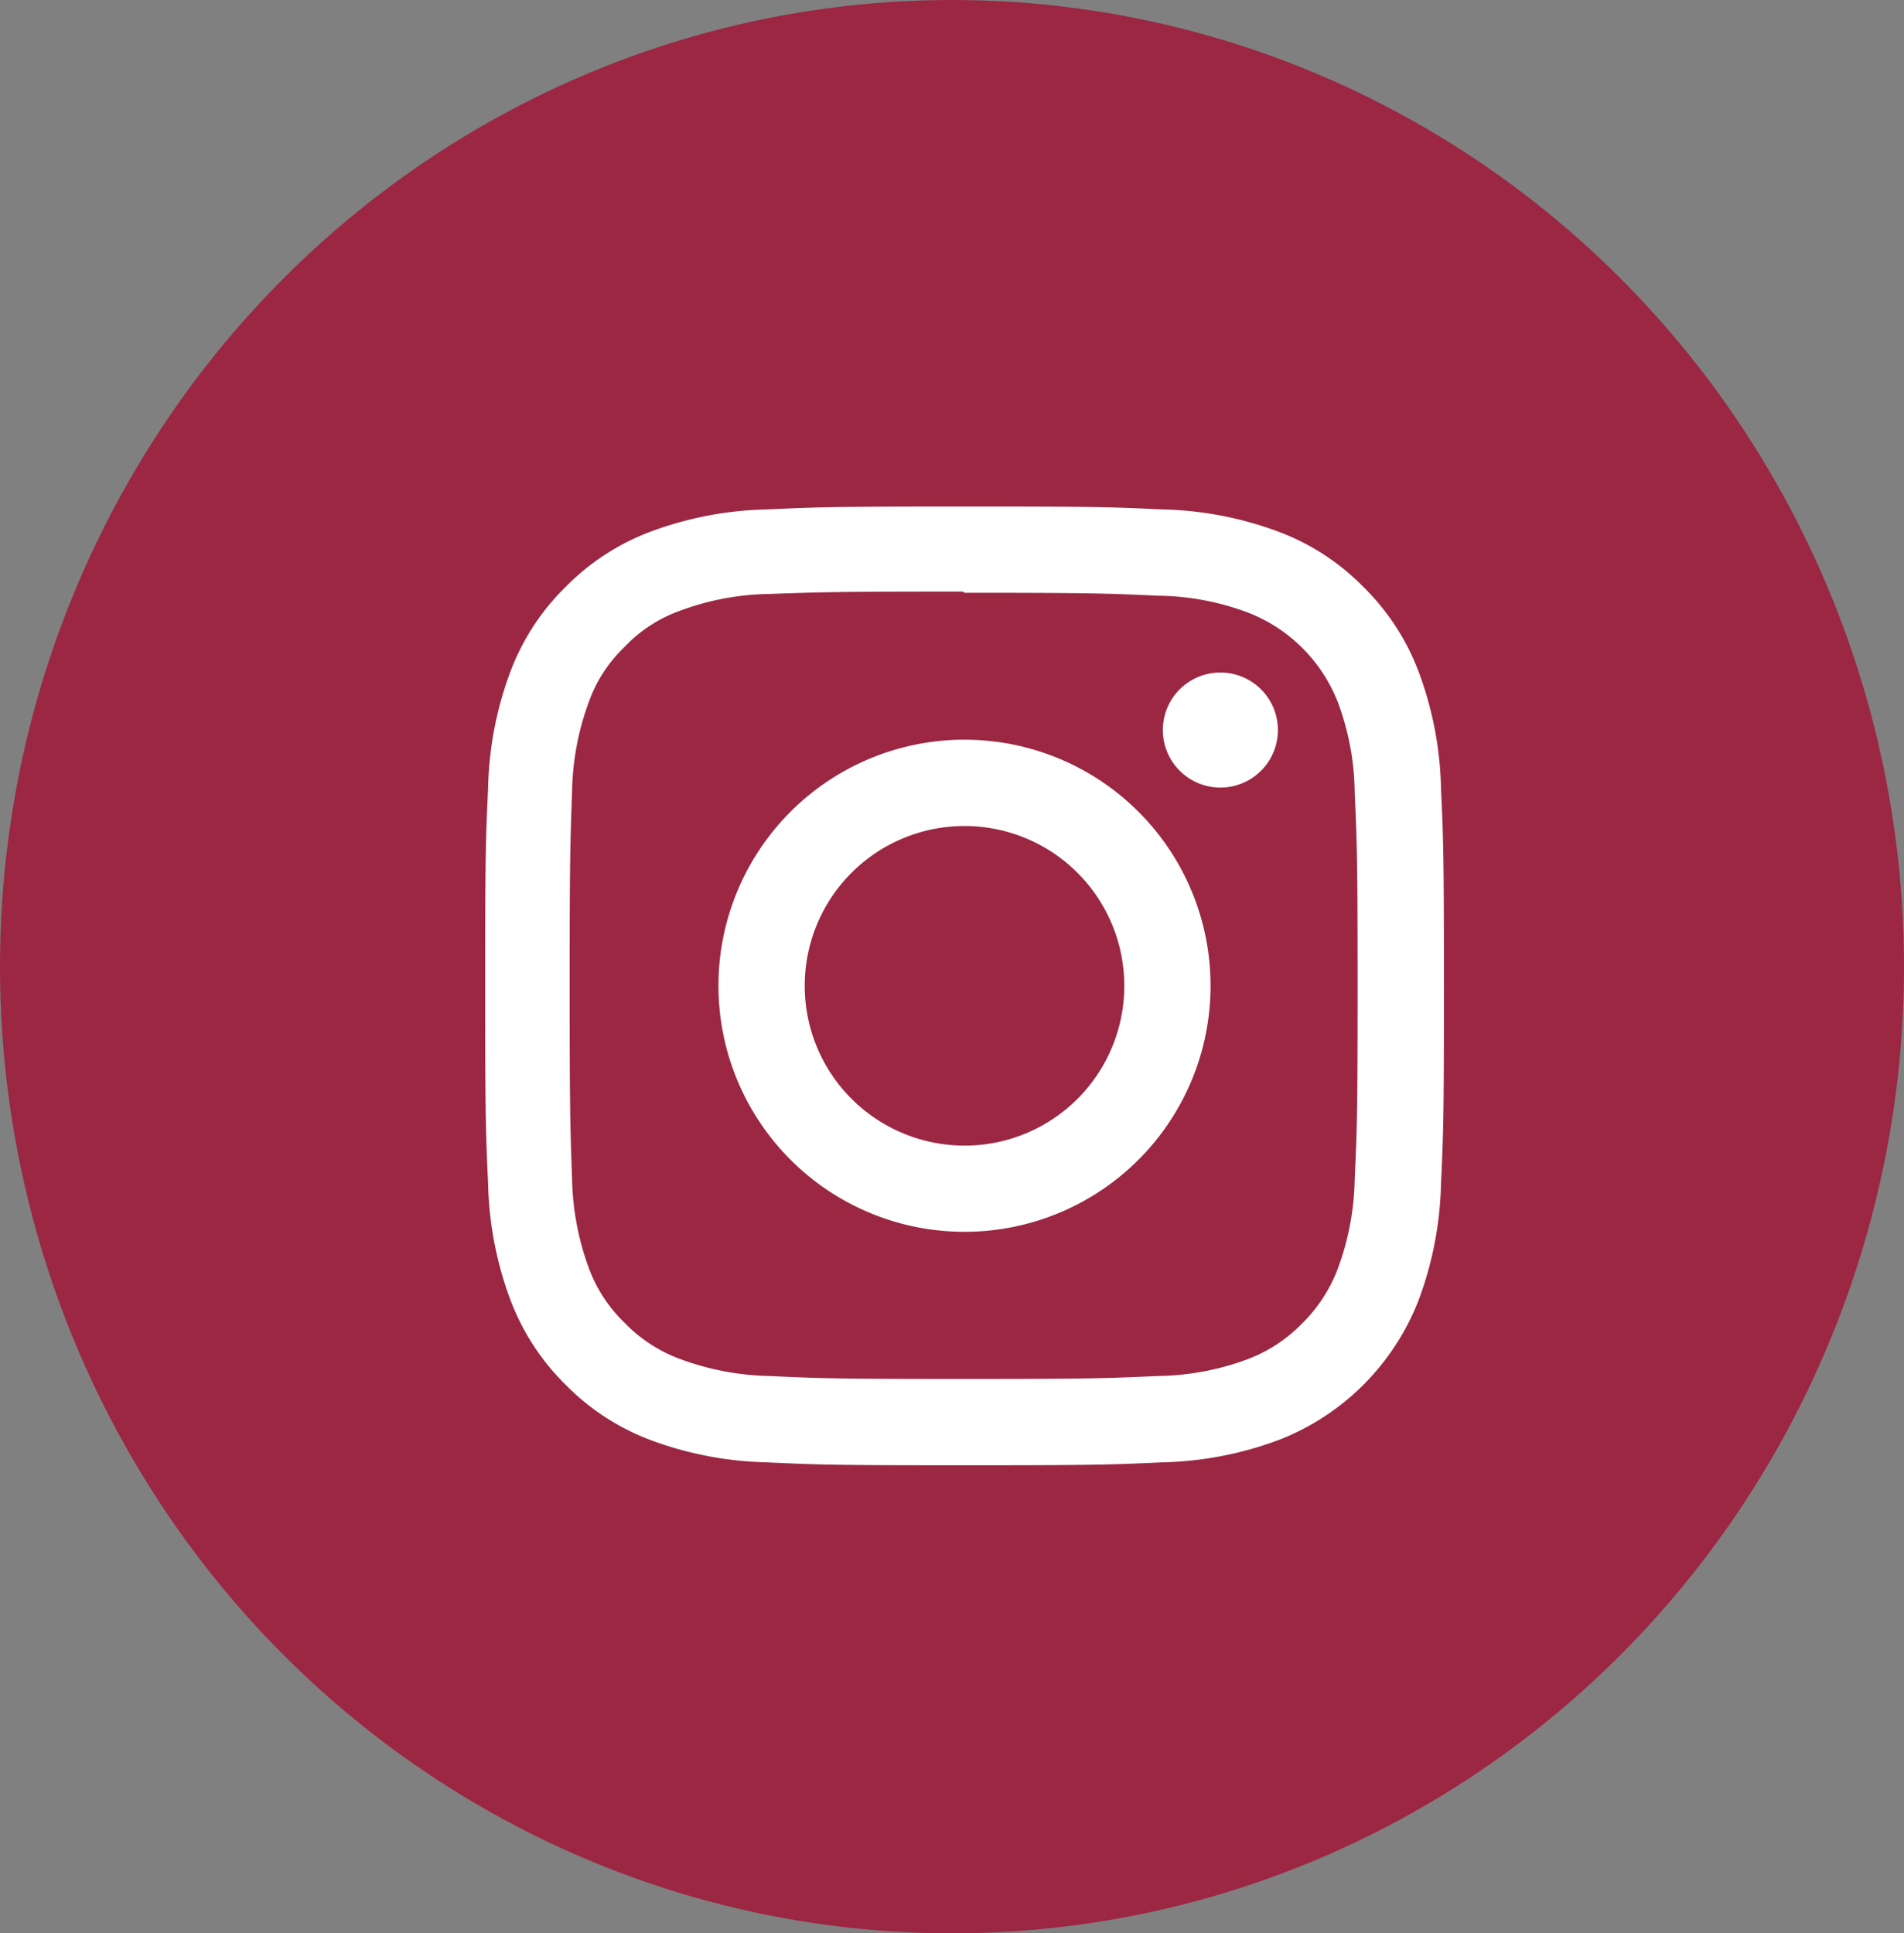 <?xml version="1.0" encoding="utf-8"?><svg xmlns="http://www.w3.org/2000/svg" width="65" height="66" viewBox="0 0 65 66">
  <rect x="0" y="0" width="65" height="66" fill="#808080" stroke="none"/>
  <g id="Instagram" transform="translate(-0.455 0.273)">
    <ellipse id="Ellipse_3" data-name="Ellipse 3" cx="32.5" cy="33" rx="32.5" ry="33" transform="translate(0.455 -0.273)" fill="#9b2743"/>
    <path id="Instagram-Icon" d="M16.364,0c-4.445,0-5,.02-6.746.1A12.066,12.066,0,0,0,5.645.859a8.013,8.013,0,0,0-2.9,1.887,7.984,7.984,0,0,0-1.887,2.9A12.031,12.031,0,0,0,.1,9.618c-.082,1.745-.1,2.3-.1,6.746s.02,5,.1,6.746a12.074,12.074,0,0,0,.761,3.972,8.025,8.025,0,0,0,1.887,2.9,8,8,0,0,0,2.9,1.887,12.081,12.081,0,0,0,3.972.761c1.745.082,2.3.1,6.746.1s5-.02,6.746-.1a12.109,12.109,0,0,0,3.972-.761,8.363,8.363,0,0,0,4.786-4.786,12.074,12.074,0,0,0,.761-3.972c.082-1.745.1-2.3.1-6.746s-.02-5-.1-6.746a12.1,12.1,0,0,0-.761-3.972,8.031,8.031,0,0,0-1.887-2.9,7.973,7.973,0,0,0-2.9-1.887A12.038,12.038,0,0,0,23.11.1C21.364.016,20.809,0,16.364,0Zm0,2.945c4.368,0,4.889.022,6.614.1a9.016,9.016,0,0,1,3.037.566,5.385,5.385,0,0,1,3.106,3.1,9.035,9.035,0,0,1,.563,3.037c.078,1.726.1,2.245.1,6.614s-.02,4.889-.1,6.614a9.209,9.209,0,0,1-.574,3.037A5.2,5.2,0,0,1,27.878,27.9,5.105,5.105,0,0,1,26,29.12a9.1,9.1,0,0,1-3.048.563c-1.737.078-2.249.1-6.626.1s-4.89-.02-6.626-.1A9.279,9.279,0,0,1,6.648,29.1a5.068,5.068,0,0,1-1.88-1.226A4.969,4.969,0,0,1,3.54,26a9.287,9.287,0,0,1-.573-3.048c-.061-1.718-.083-2.249-.083-6.605s.022-4.89.083-6.629A9.276,9.276,0,0,1,3.54,6.668,4.851,4.851,0,0,1,4.767,4.785,4.84,4.84,0,0,1,6.648,3.56a9.057,9.057,0,0,1,3.029-.574c1.739-.061,2.25-.082,6.626-.082l.061.041Zm0,5.015a8.4,8.4,0,1,0,8.4,8.4A8.4,8.4,0,0,0,16.364,7.961Zm0,13.857a5.455,5.455,0,1,1,5.455-5.455A5.453,5.453,0,0,1,16.364,21.818ZM27.063,7.63A1.964,1.964,0,1,1,25.1,5.667,1.965,1.965,0,0,1,27.063,7.63Z" transform="translate(17.018 17.018)" fill="#fff"/>
  </g>
</svg>
